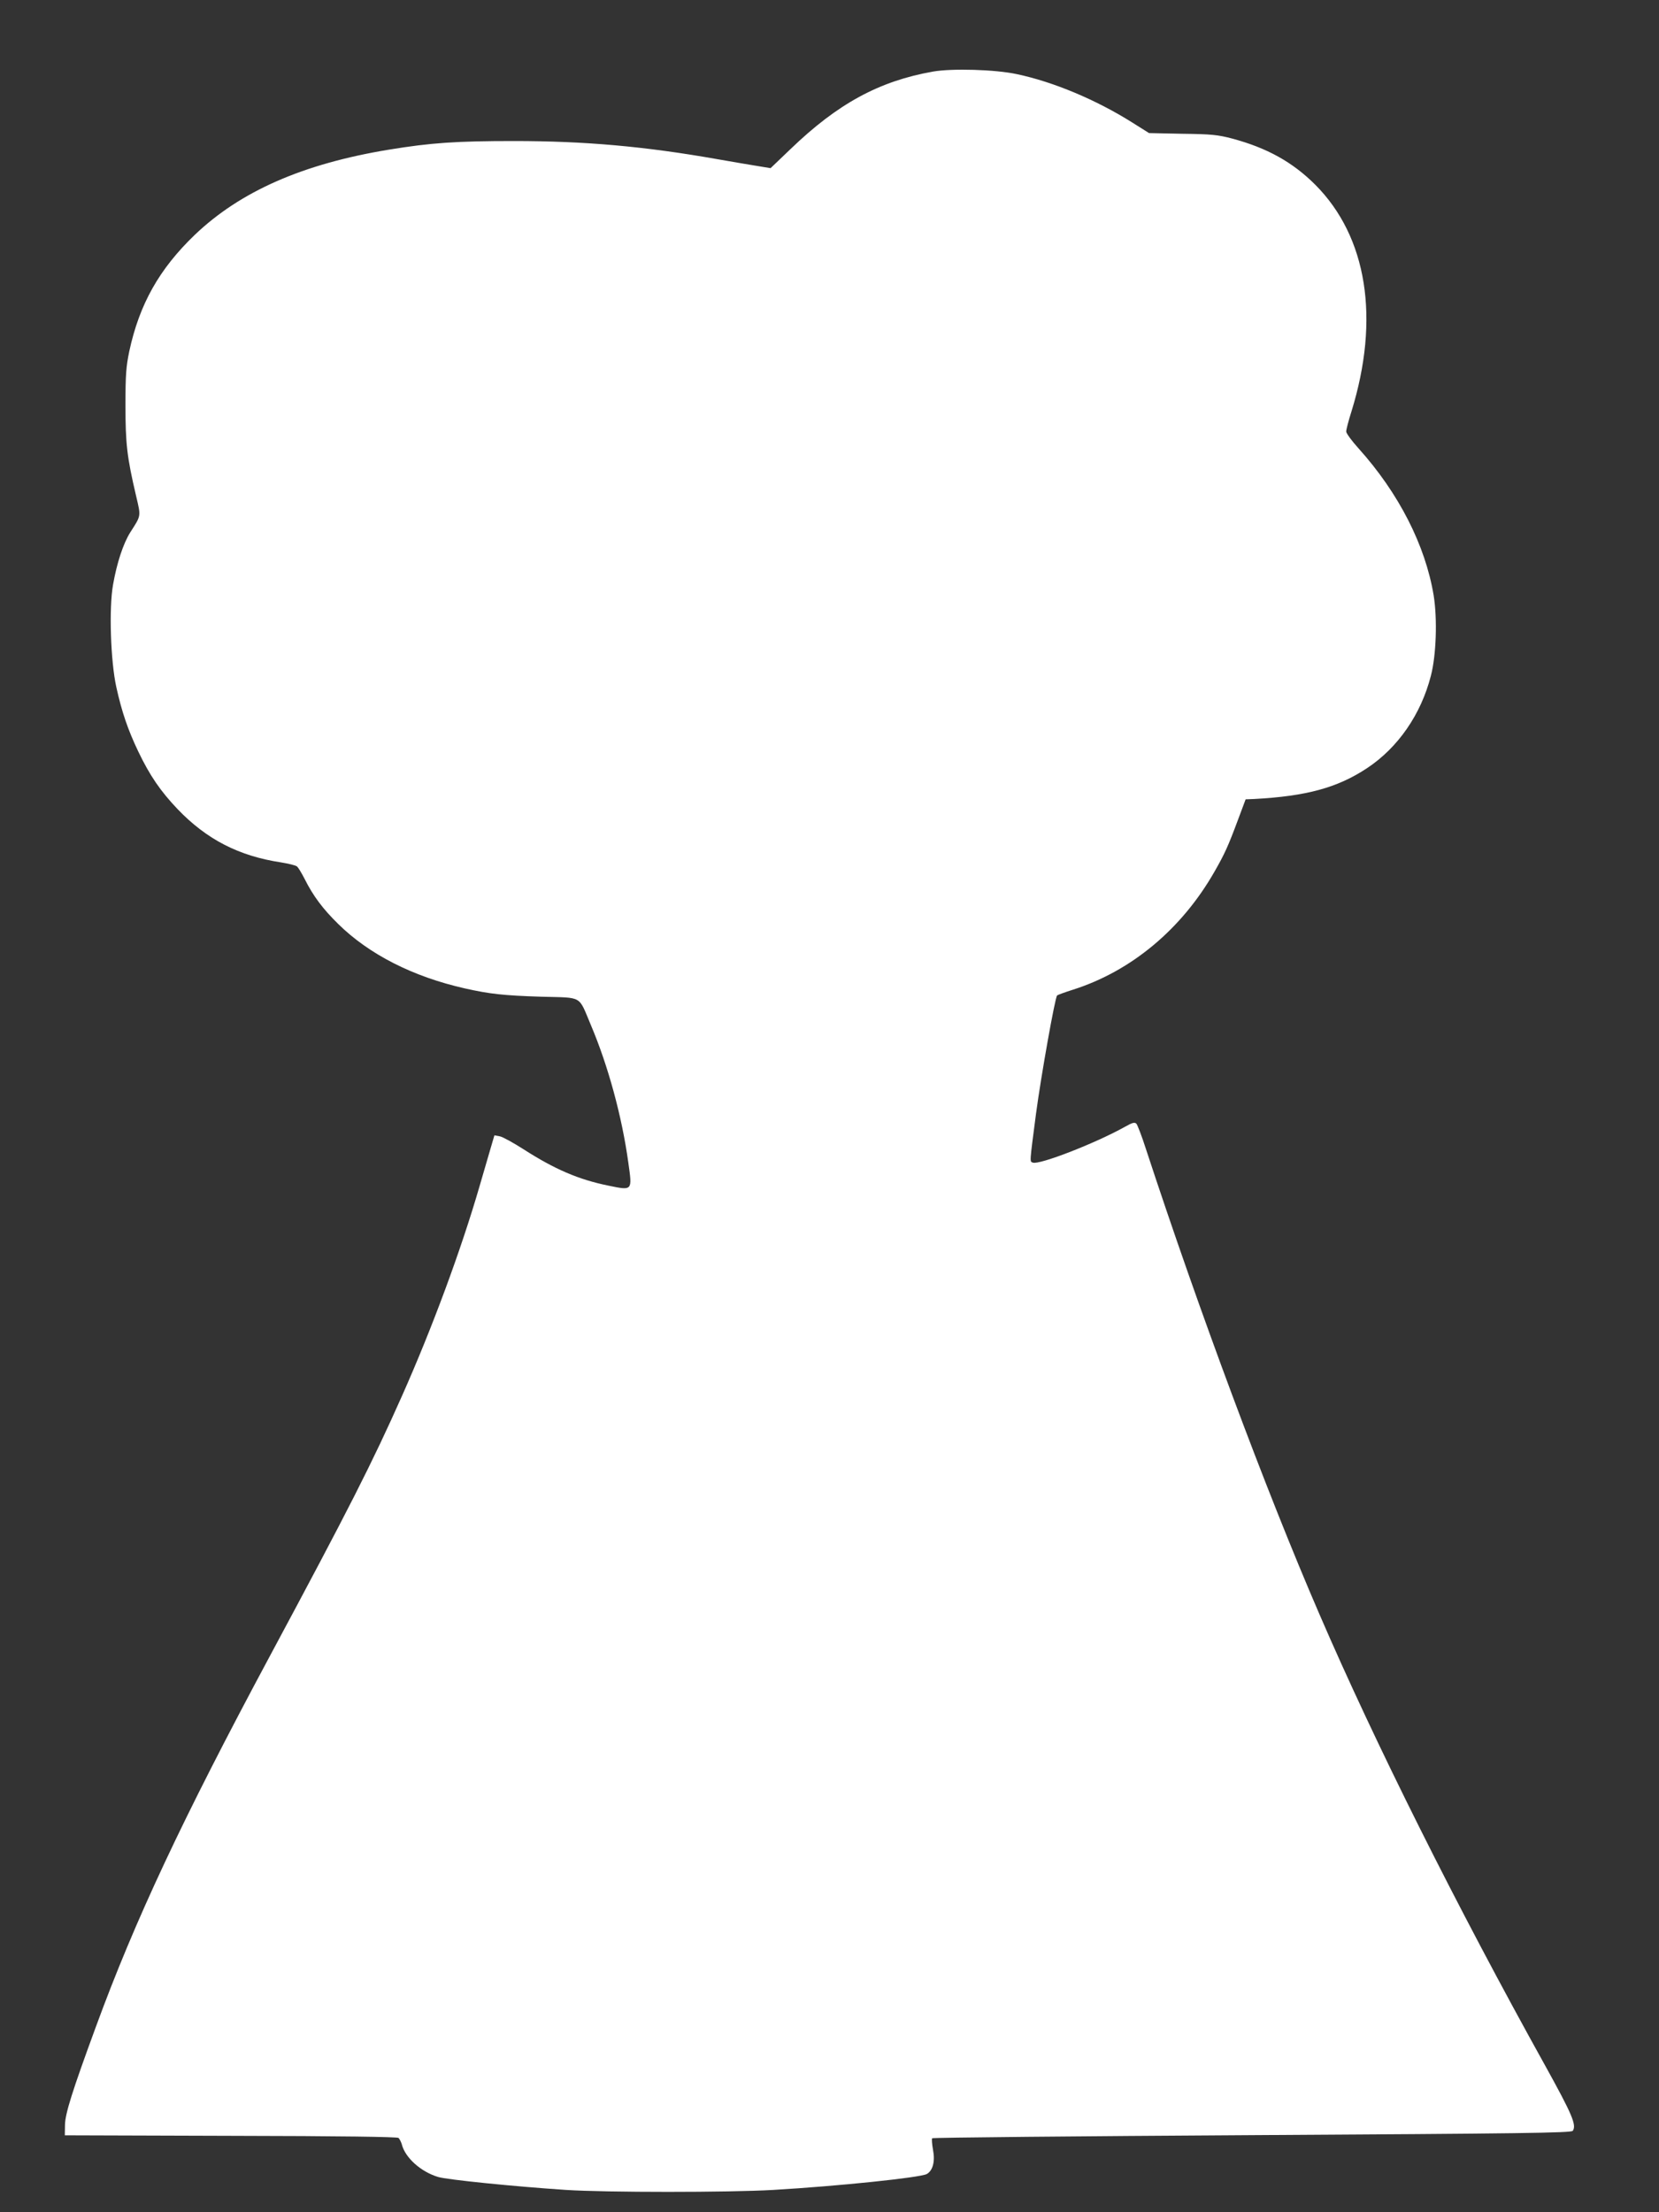 <?xml version="1.0" standalone="no"?>
<!DOCTYPE svg PUBLIC "-//W3C//DTD SVG 20010904//EN"
 "http://www.w3.org/TR/2001/REC-SVG-20010904/DTD/svg10.dtd">
<svg version="1.0" xmlns="http://www.w3.org/2000/svg"
 width="960pt" height="1280pt" viewBox="0 0 960 1280"
 preserveAspectRatio="xMidYMid meet">
<rect x="0" y="0" width="960" height="1280" fill="#333333" stroke="none"/>
<g transform="translate(0,1280) scale(0.1,-0.1)"
fill="#ffffff" stroke="none">
<path d="M5400 12386 c-313 -55 -553 -186 -826 -449 l-115 -110 -67 11 c-37 6
-145 24 -241 41 -418 74 -768 105 -1176 105 -334 0 -481 -10 -725 -50 -498
-82 -859 -241 -1123 -493 -205 -197 -320 -400 -379 -674 -18 -87 -22 -134 -22
-312 0 -223 9 -300 61 -522 29 -124 31 -113 -33 -213 -41 -65 -78 -178 -100
-304 -24 -136 -14 -441 19 -591 32 -145 67 -247 127 -373 67 -140 129 -230
228 -334 169 -176 355 -271 599 -308 43 -7 84 -17 91 -23 8 -6 27 -38 44 -71
50 -100 106 -175 196 -263 178 -175 431 -304 732 -372 143 -32 221 -41 441
-48 246 -7 214 11 289 -166 99 -234 179 -526 216 -795 23 -163 25 -161 -116
-132 -172 35 -311 95 -490 210 -58 37 -119 71 -137 75 l-32 6 -20 -68 c-11
-37 -40 -138 -65 -223 -108 -373 -276 -826 -449 -1215 -173 -389 -307 -653
-767 -1510 -505 -941 -780 -1528 -1004 -2139 -139 -378 -179 -506 -180 -571
l-1 -60 959 -3 c643 -1 963 -6 972 -12 6 -6 15 -23 19 -37 19 -77 110 -159
210 -189 53 -16 439 -55 740 -75 232 -15 942 -15 1200 0 375 22 848 71 888 92
35 20 49 73 36 140 -6 33 -8 63 -5 67 4 4 838 12 1853 18 1562 9 1846 13 1854
25 23 33 -3 94 -159 376 -515 927 -986 1869 -1307 2613 -311 719 -697 1756
-1005 2695 -23 72 -48 136 -54 143 -10 10 -23 7 -67 -18 -172 -96 -495 -221
-532 -207 -19 7 -20 -9 18 283 29 218 110 673 122 684 4 4 46 19 93 34 336
107 628 350 818 683 59 103 79 147 137 303 l43 115 49 2 c302 16 482 65 653
178 180 119 313 312 370 535 31 118 38 329 16 465 -48 290 -202 592 -435 851
-39 43 -71 87 -71 97 0 11 13 62 30 115 167 539 91 1012 -209 1313 -131 131
-279 213 -480 267 -84 22 -120 26 -289 28 l-193 4 -97 61 c-208 131 -455 235
-668 280 -125 27 -374 34 -484 15z"/>
</g>
</svg>
